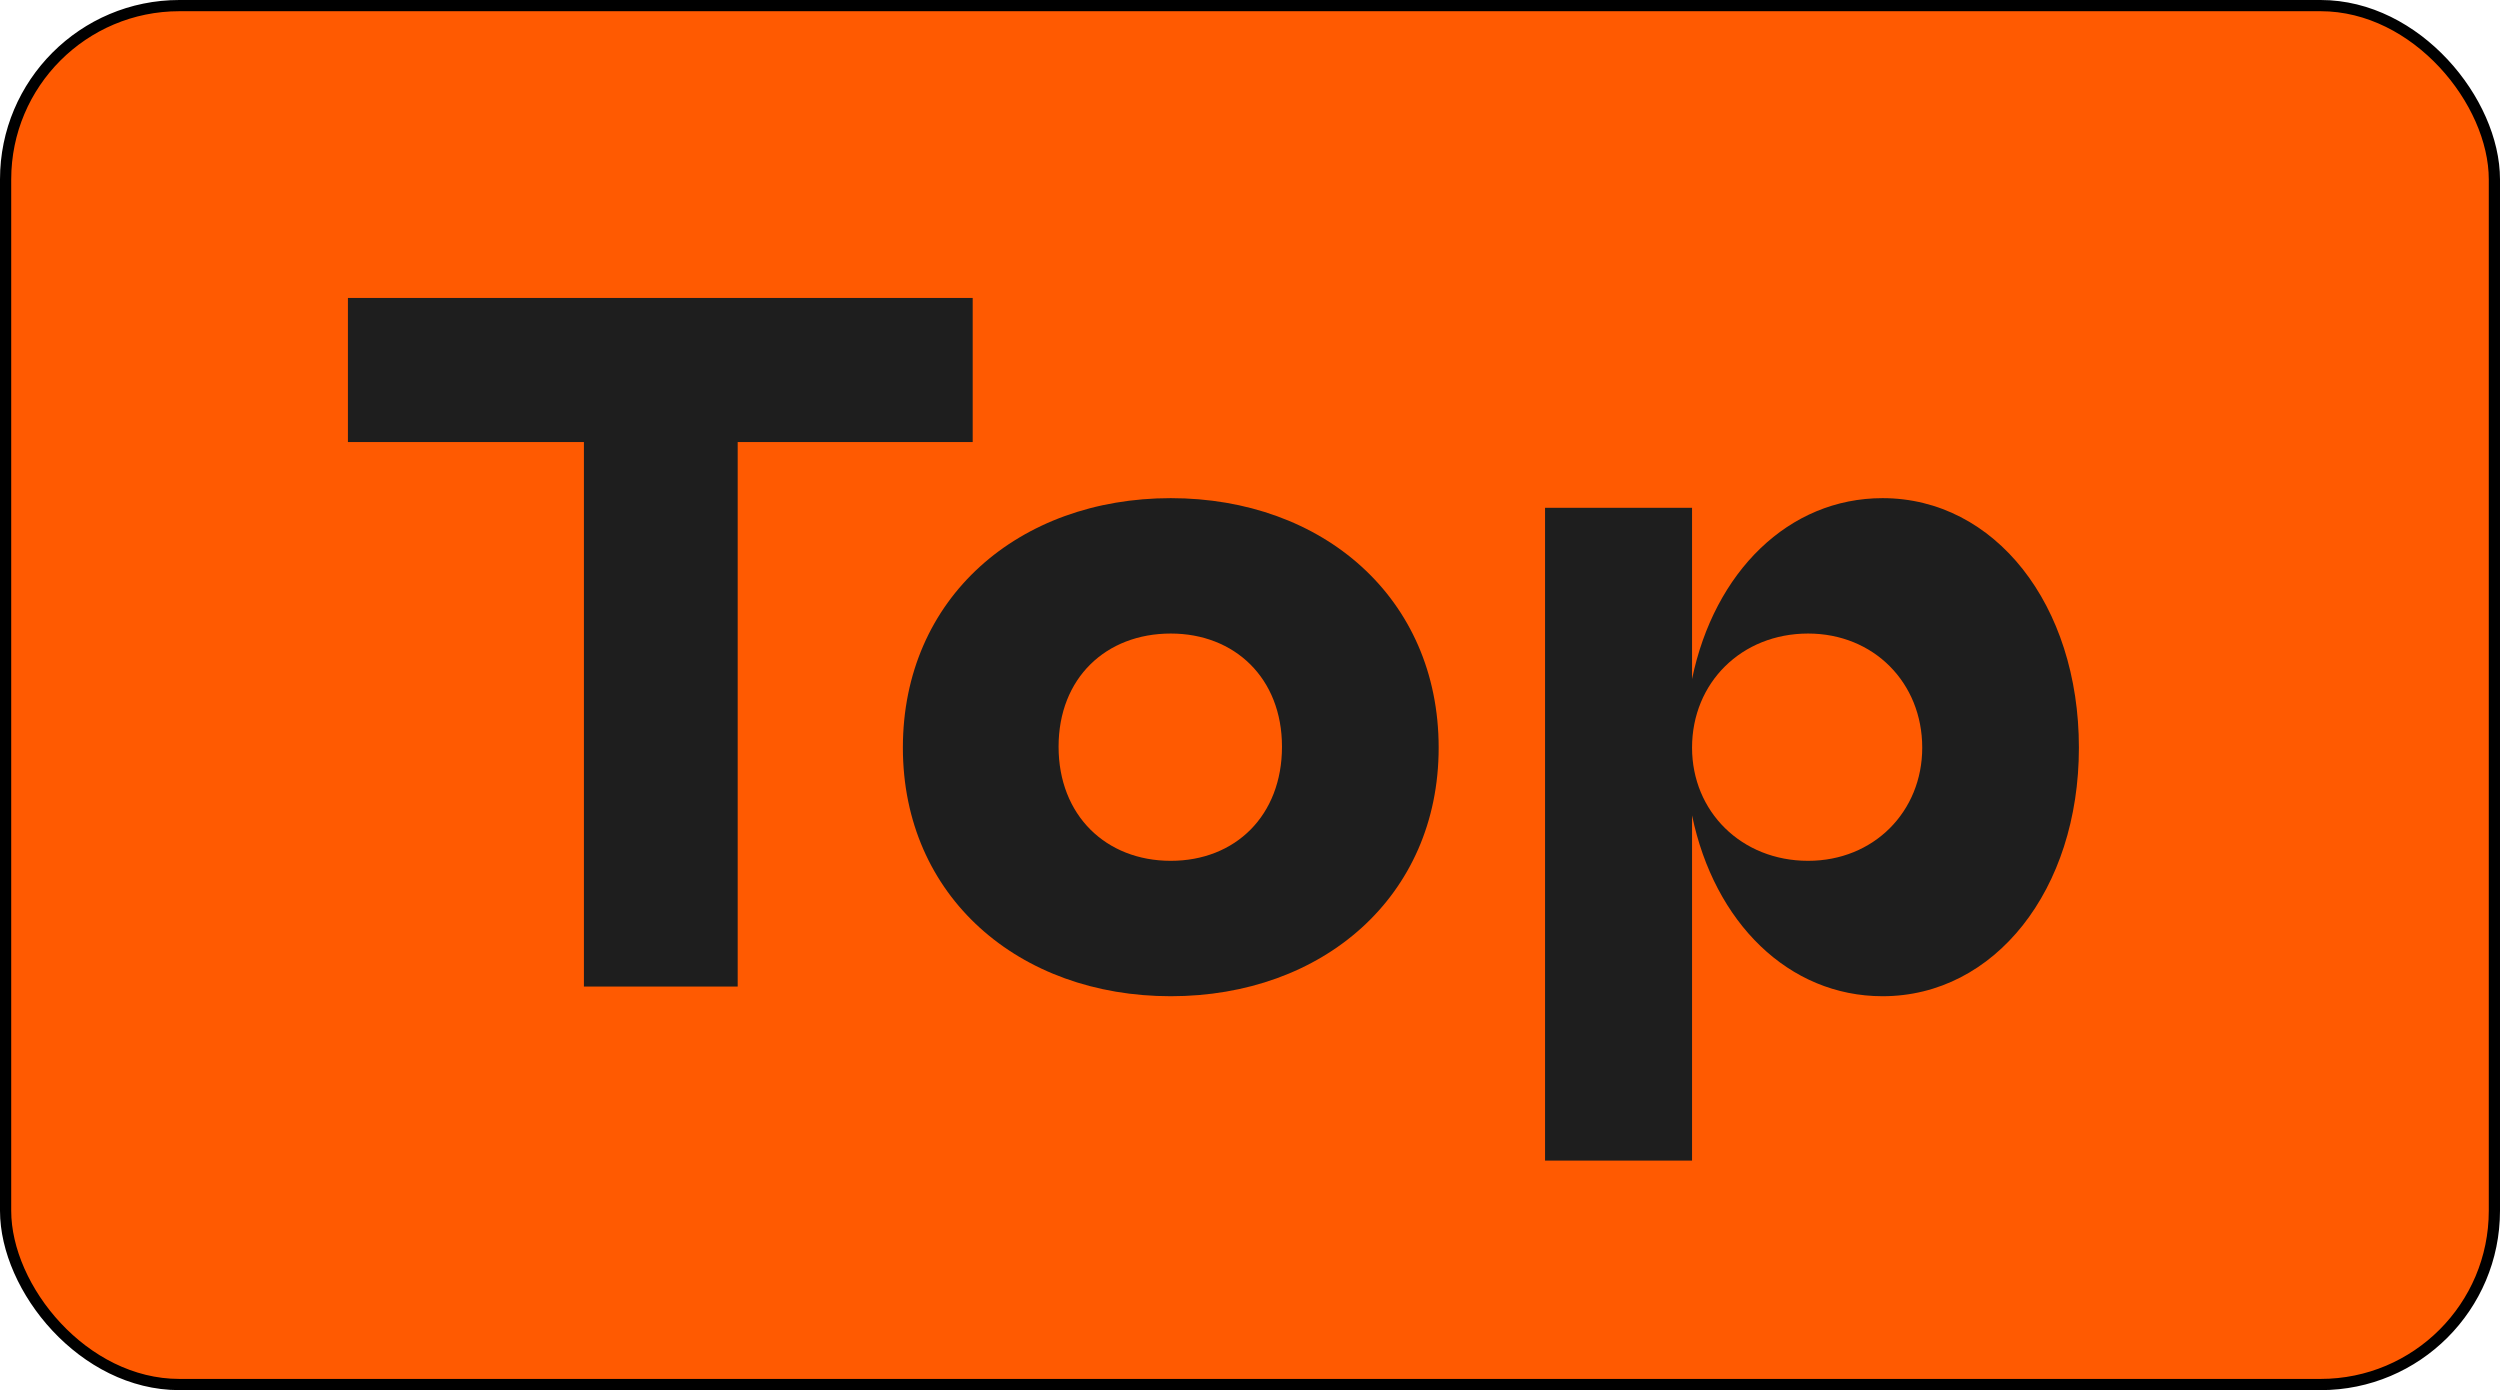 <svg width="223" height="124" viewBox="0 0 223 124" fill="none" xmlns="http://www.w3.org/2000/svg">
	<rect x="0.5" y="0.5" width="222" height="123" rx="15.5" fill="#FF5A01" stroke="black"/>
	<path d="M167.926 44.435C177.933 44.435 185.438 53.924 185.438 66.692C185.438 79.373 177.933 88.863 167.926 88.863C159.558 88.863 152.915 82.306 150.931 72.731V103.528H137.818V45.297H150.931V60.567C152.915 50.991 159.558 44.435 167.926 44.435ZM161.283 76.785C167.149 76.785 171.463 72.385 171.463 66.692C171.463 60.912 167.149 56.512 161.283 56.512C155.331 56.512 150.931 60.912 150.931 66.692C150.931 72.385 155.331 76.785 161.283 76.785Z" fill="#1E1E1E"/>
	<path d="M104.432 88.863C90.888 88.863 80.536 79.977 80.536 66.692C80.536 53.32 90.888 44.435 104.432 44.435C117.977 44.435 128.329 53.32 128.329 66.692C128.329 79.977 117.977 88.863 104.432 88.863ZM104.432 76.785C110.212 76.785 114.353 72.731 114.353 66.606C114.353 60.48 110.126 56.512 104.432 56.512C98.653 56.512 94.425 60.48 94.425 66.606C94.425 72.731 98.653 76.785 104.432 76.785Z" fill="#1E1E1E"/>
	<path d="M86.764 26.577V39.431H65.801V88H52.085V39.431H31.035V26.577H86.764Z" fill="#1E1E1E"/>
	</svg>
	